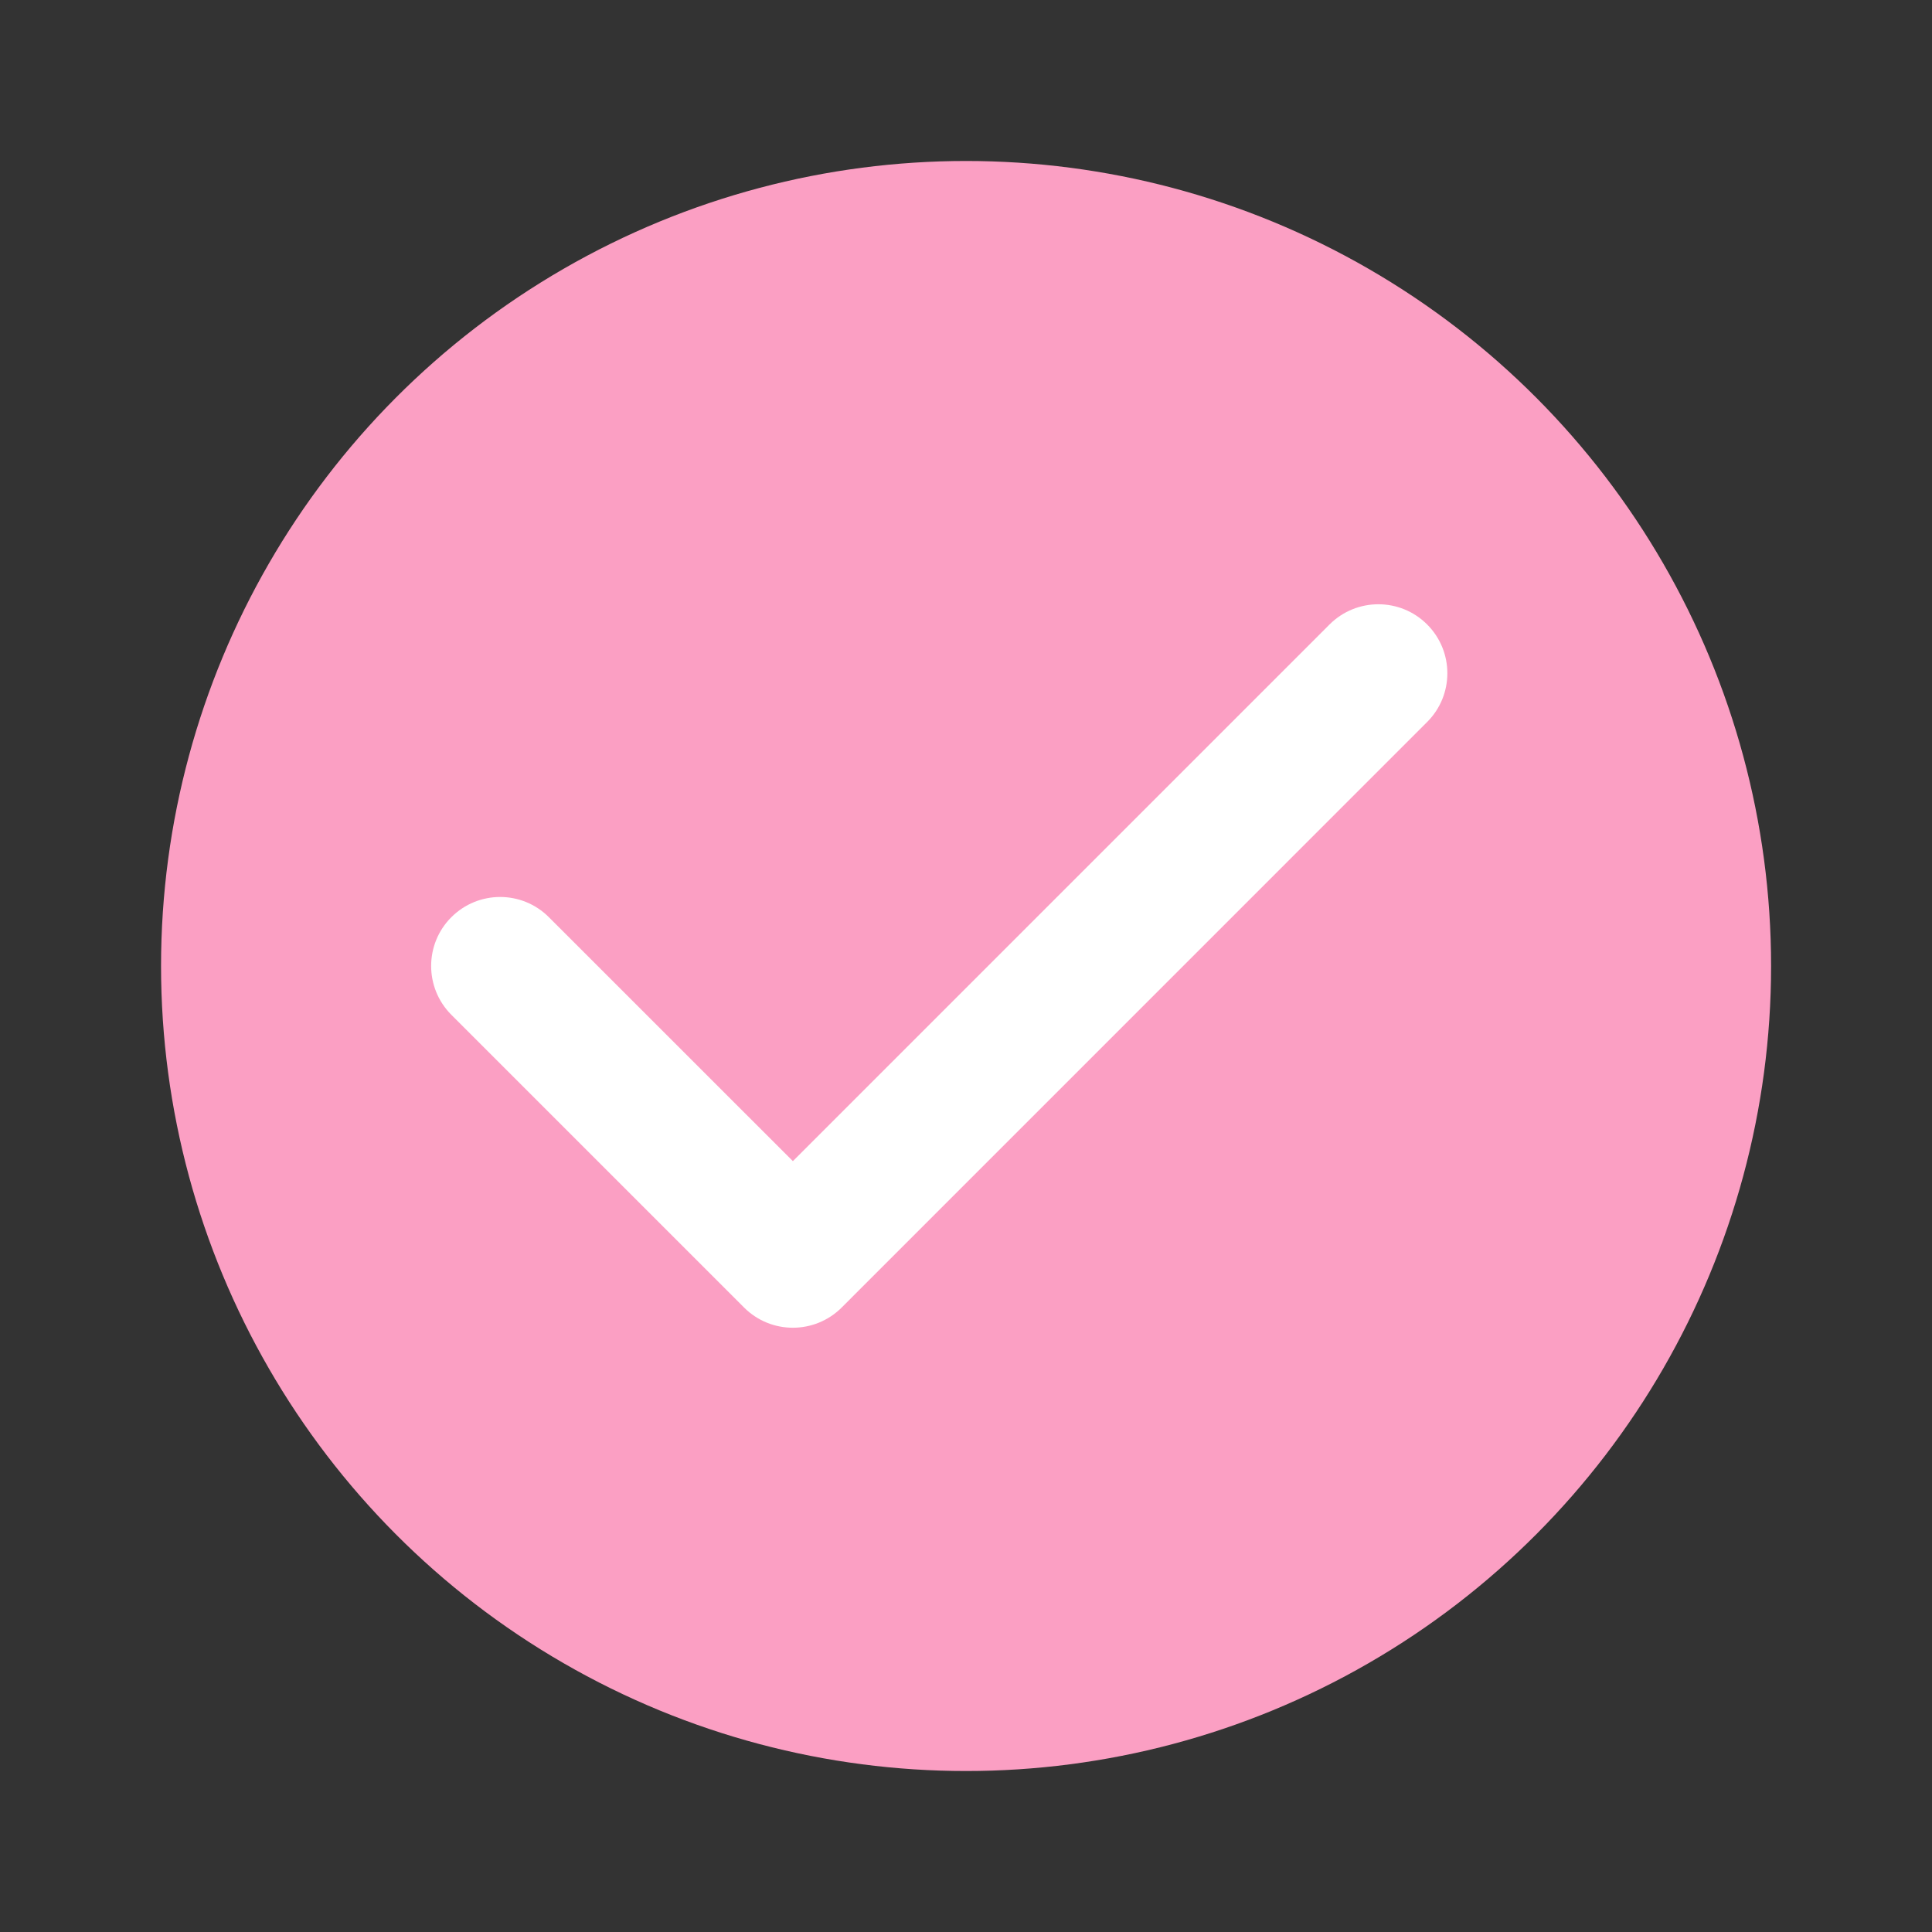 <svg xmlns="http://www.w3.org/2000/svg" width="28" height="28" viewBox="0 0 28 28" fill="none"><rect x="0" y="0" width="28" height="28" fill="#333333" stroke="none"/><circle cx="14.001" cy="14" r="11.667" fill="#FB9FC3"></circle><path fill-rule="evenodd" clip-rule="evenodd" d="M6.541 13.293C6.151 13.683 6.151 14.316 6.541 14.707L10.773 18.939C10.777 18.943 10.78 18.946 10.784 18.95C11.174 19.34 11.807 19.34 12.198 18.95L20.683 10.464C21.074 10.074 21.074 9.441 20.683 9.05C20.293 8.66 19.66 8.66 19.269 9.05L11.491 16.828L7.955 13.293C7.565 12.902 6.932 12.902 6.541 13.293Z" fill="white"></path></svg>